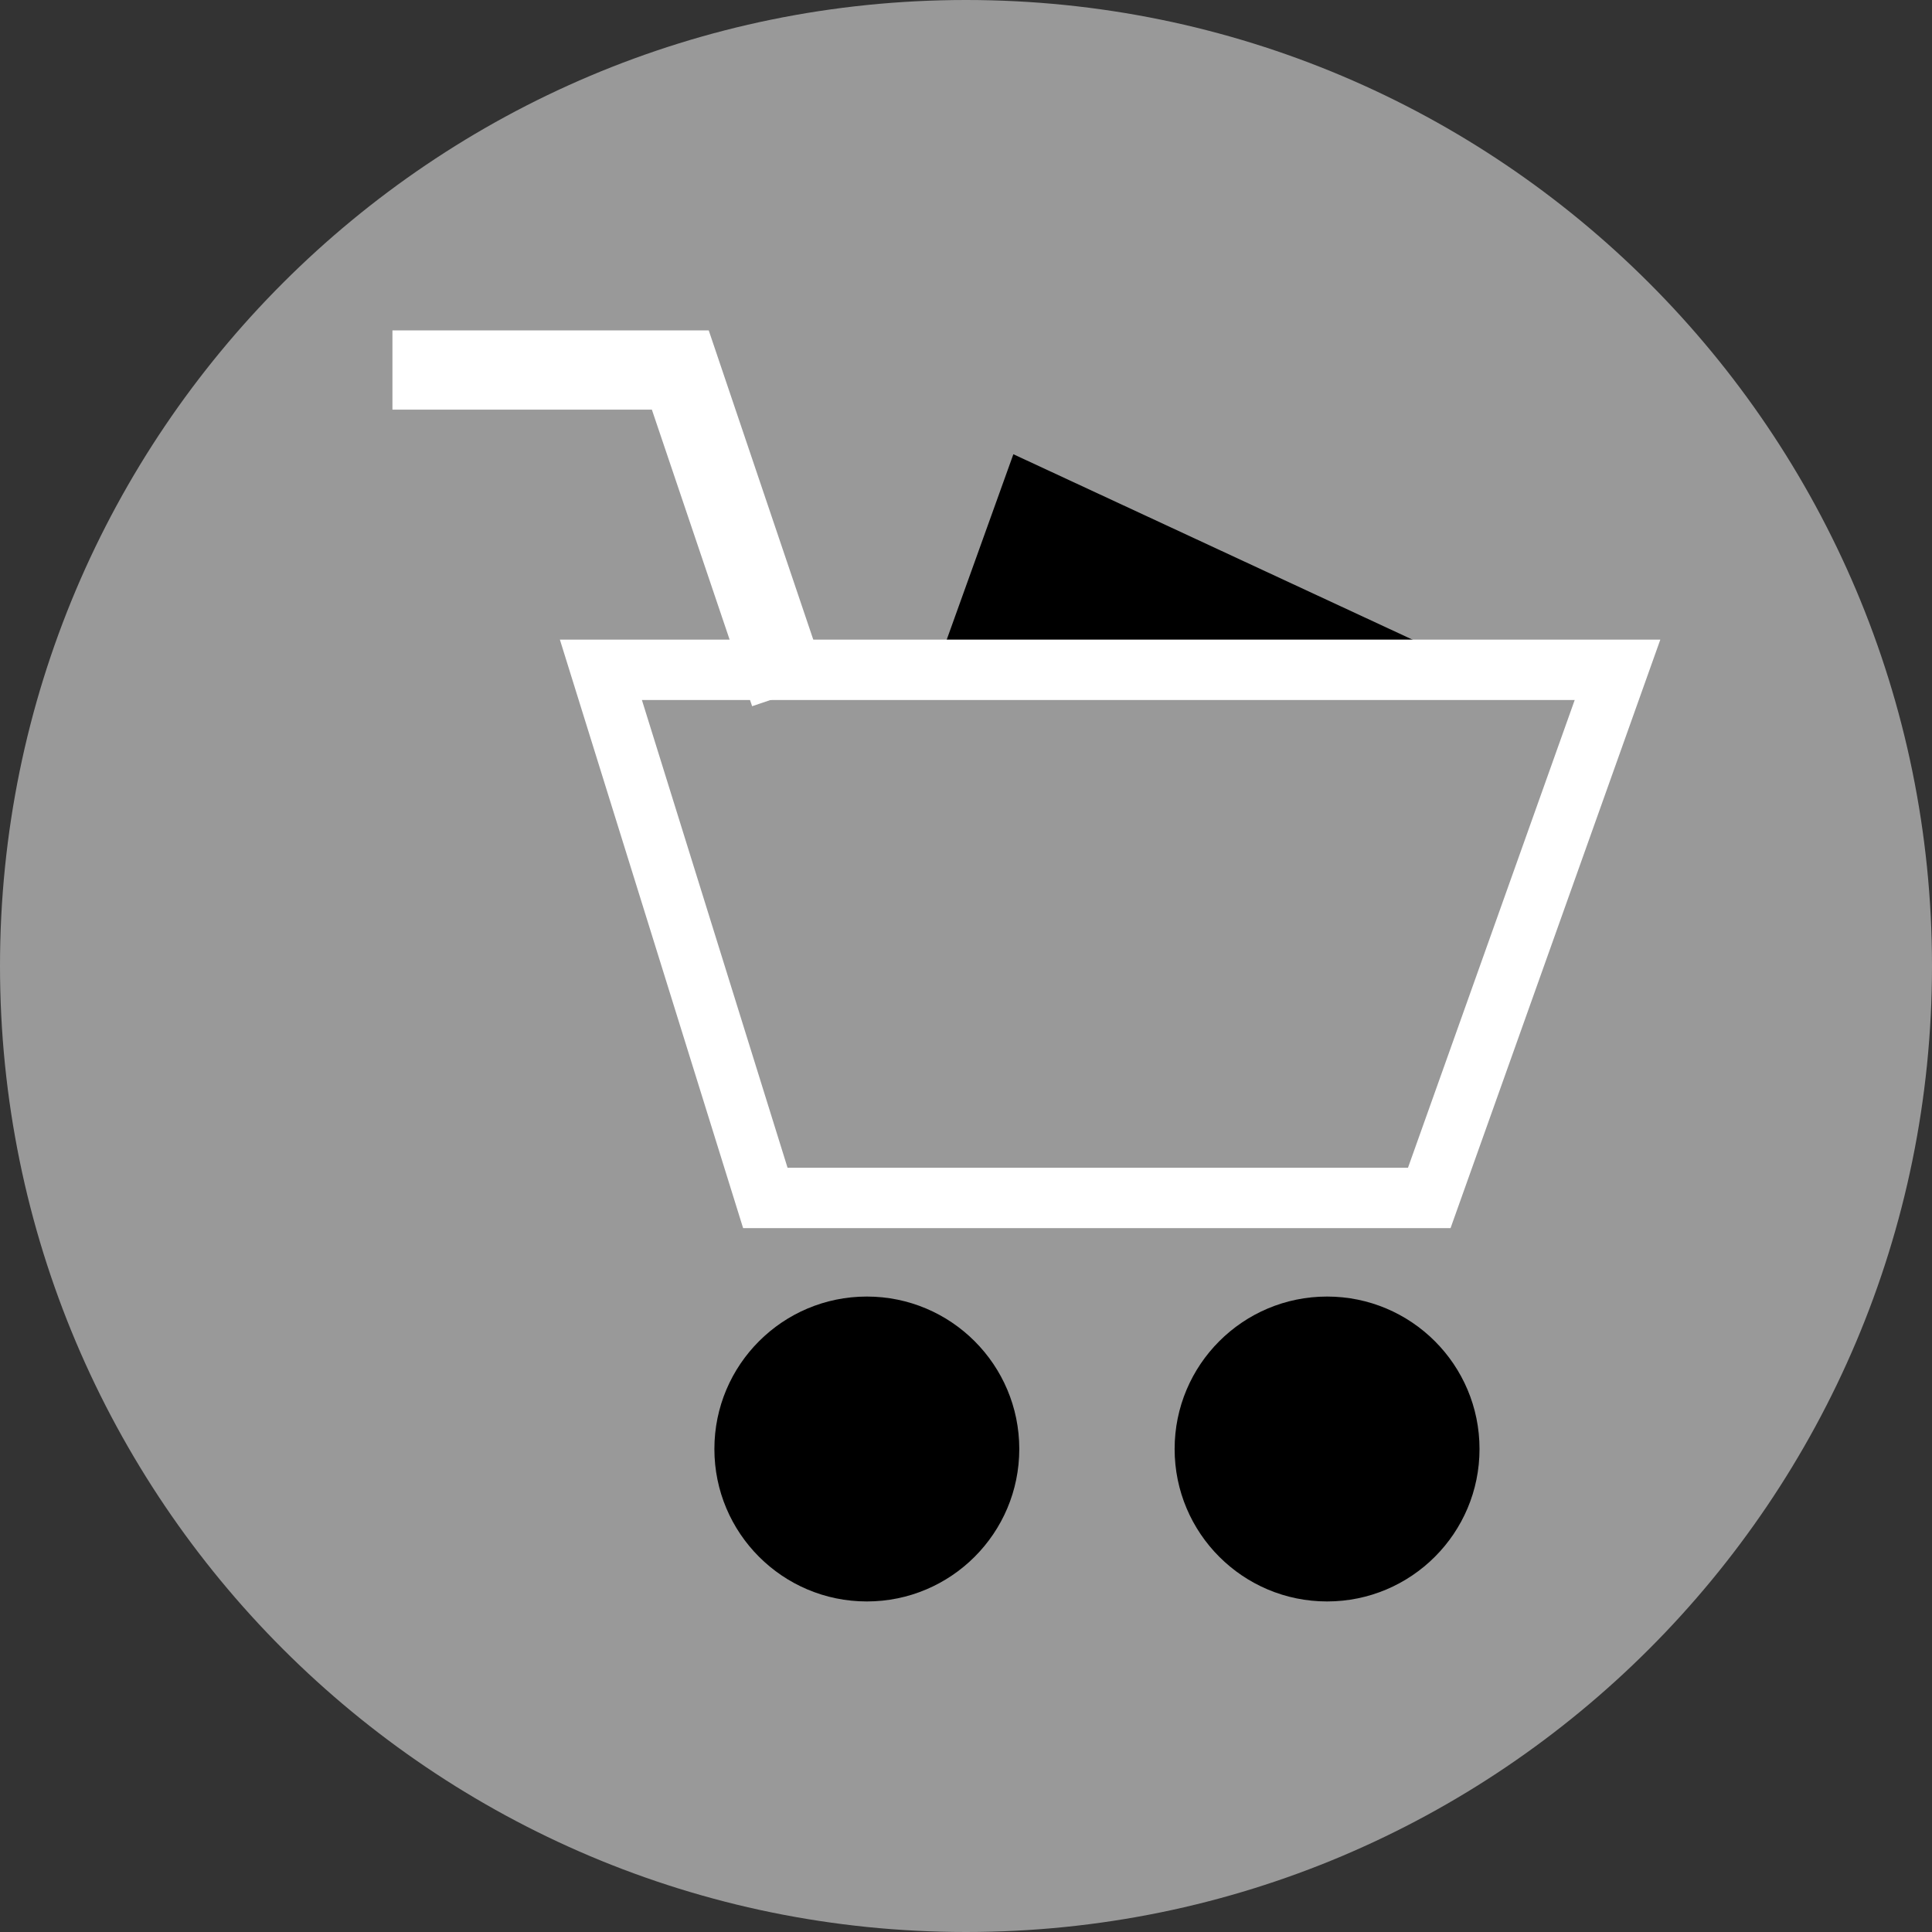 <?xml version="1.0" encoding="iso-8859-1"?>
<!-- Uploaded to: SVG Repo, www.svgrepo.com, Generator: SVG Repo Mixer Tools -->
<svg height="800px" width="800px" version="1.1" id="Layer_1" xmlns="http://www.w3.org/2000/svg" xmlns:xlink="http://www.w3.org/1999/xlink" 
	 viewBox="0 0 512 512" xml:space="preserve">
<rect x="0" y="0" width="512" height="512" fill="#333333" stroke="none"/>
<path style="fill:#999999;" d="M256,0C114.616,0,0,114.616,0,256s114.616,256,256,256s256-114.616,256-256S397.384,0,256,0z"/>
<polyline points="248.424,176.376 268.552,120.376 398.384,180.688 "/>
<circle cx="351.688" cy="384" r="40.4"/>
<circle cx="229.72" cy="384" r="40.4"/>
<g>
	<polygon style="fill:#FFFFFF;" points="199.32,187.152 172.752,108.56 104,108.56 104,87.56 187.824,87.56 219.216,180.424 	"/>
	<path style="fill:#FFFFFF;" d="M417.312,185.512l-44.184,123.96H208.712l-38.6-123.96H417.312 M440,169.512H148.376l48.56,155.96
		h187.472L440,169.512L440,169.512z"/>
</g>
</svg>